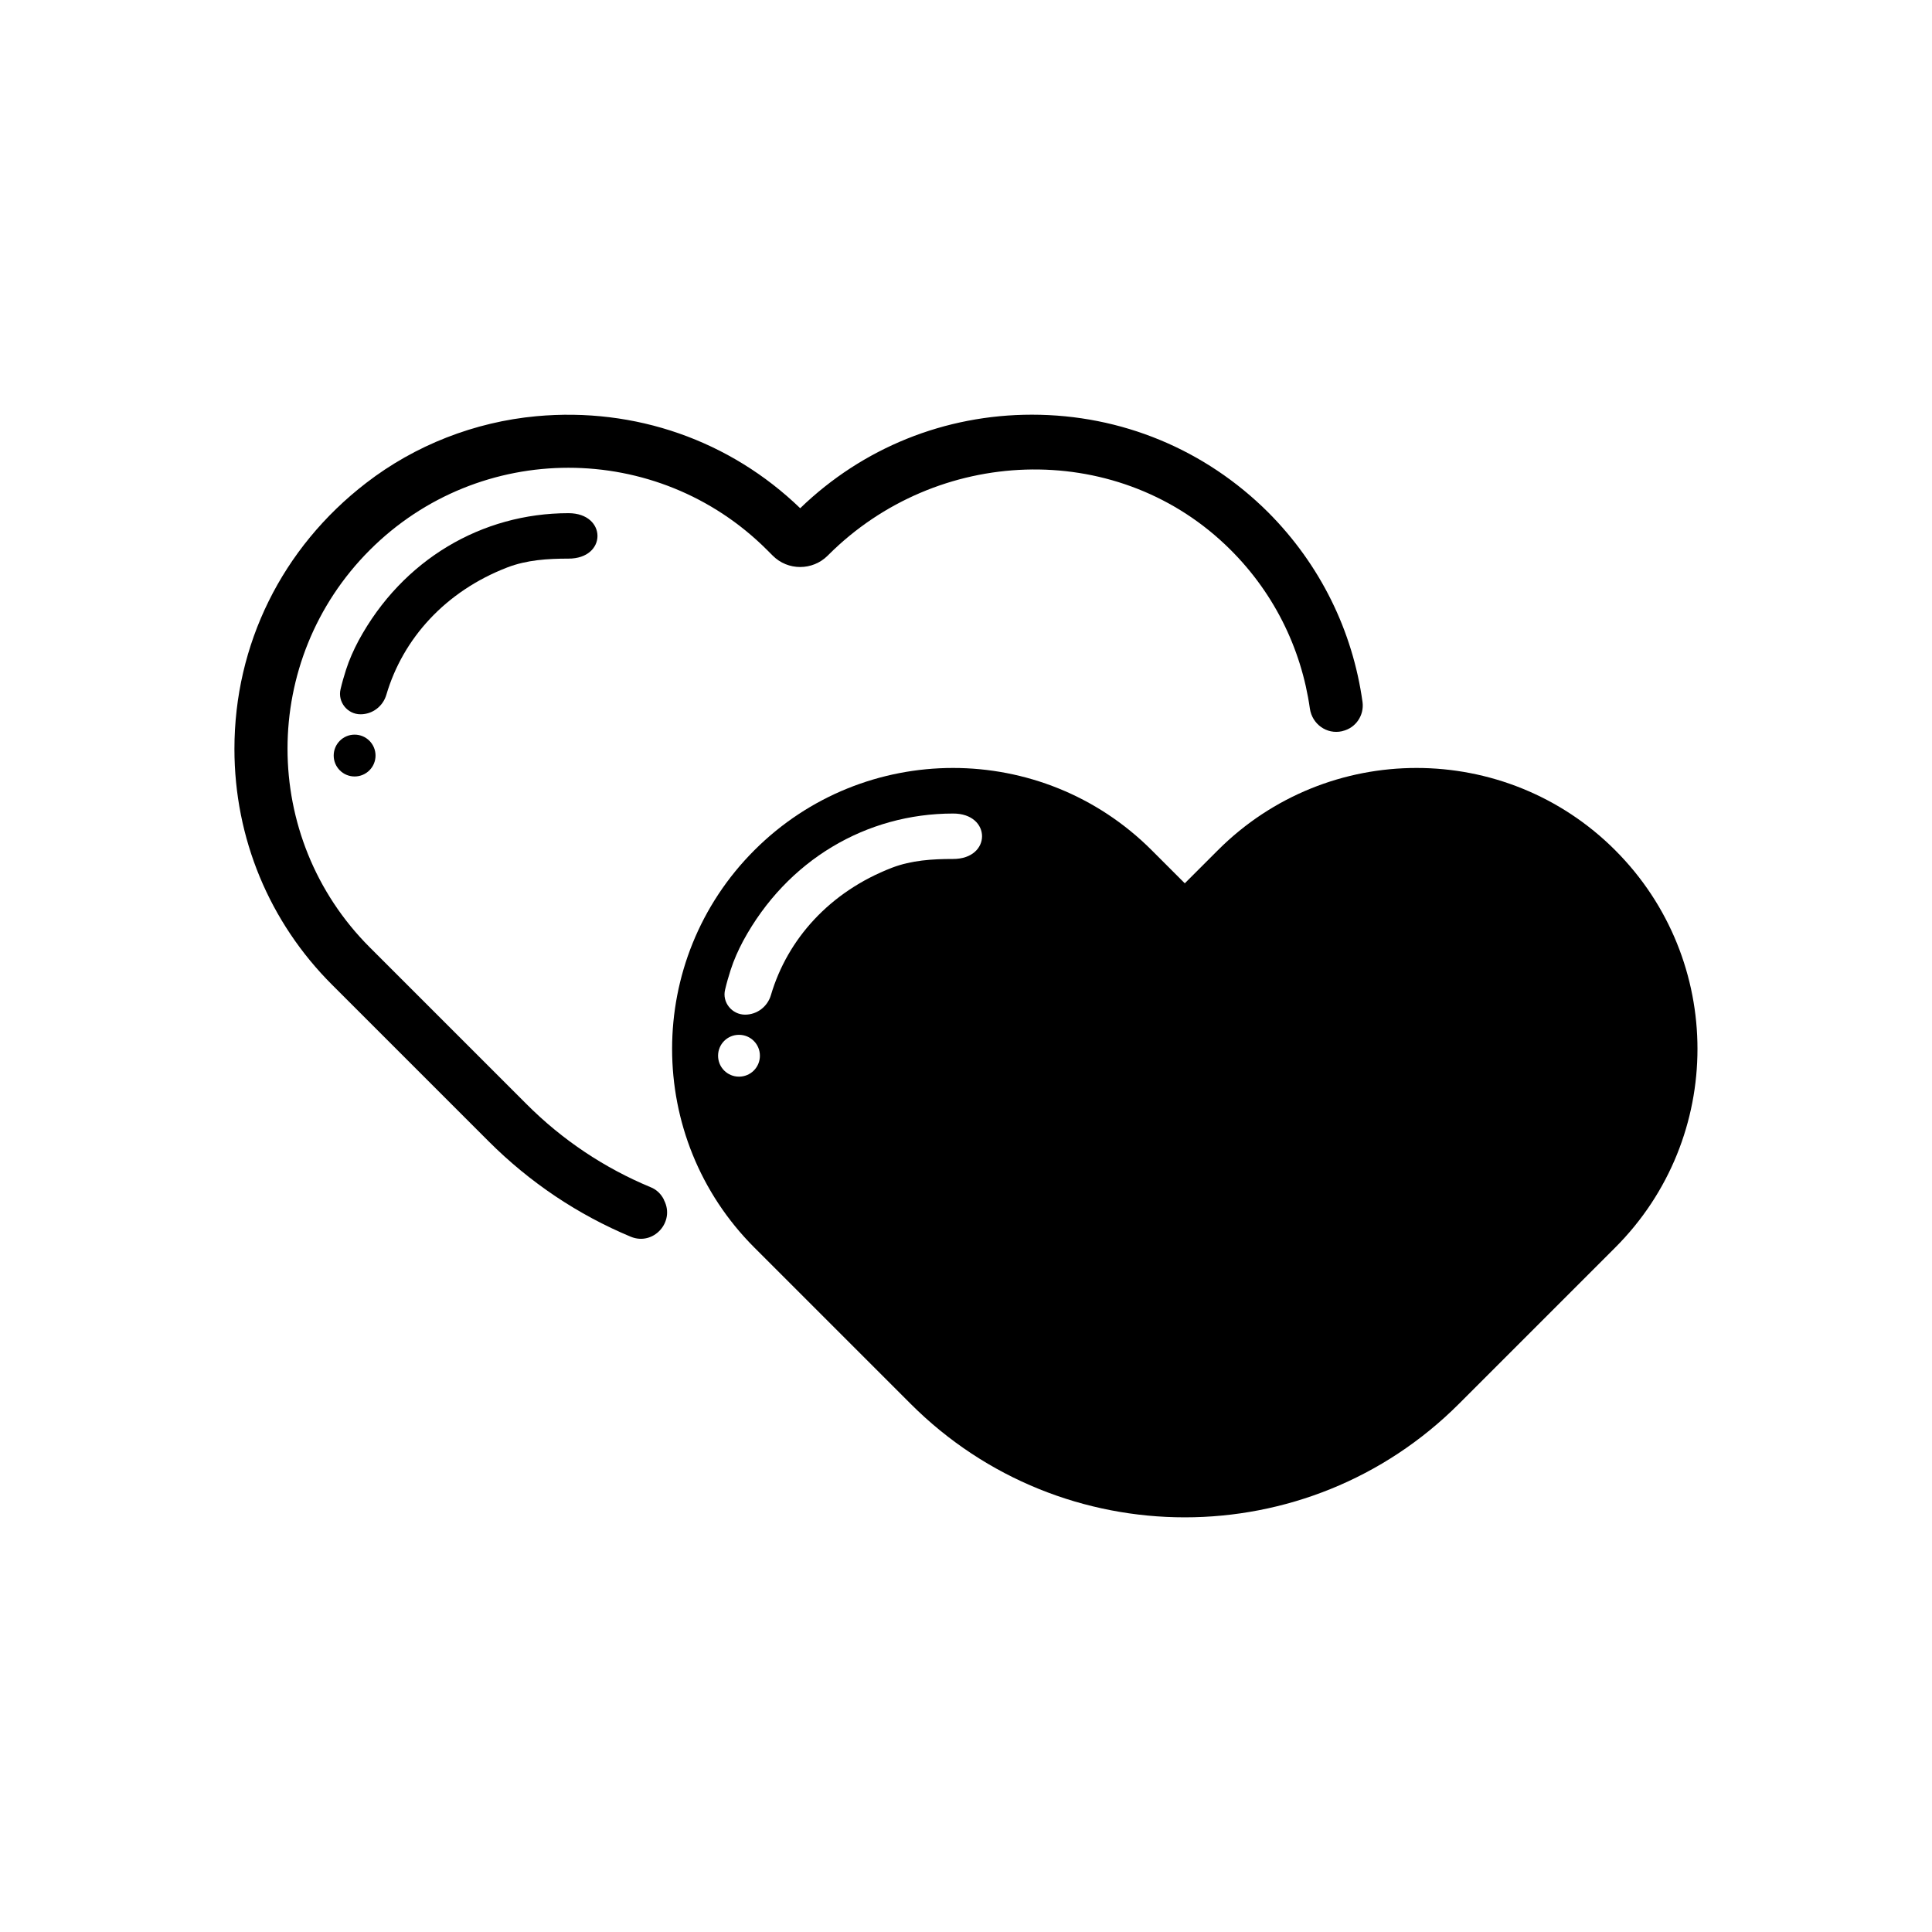 <?xml version="1.0" encoding="UTF-8"?>
<!-- Uploaded to: SVG Repo, www.svgrepo.com, Generator: SVG Repo Mixer Tools -->
<svg fill="#000000" width="800px" height="800px" version="1.1" viewBox="144 144 512 512" xmlns="http://www.w3.org/2000/svg">
 <g>
  <path d="m572.05 369.32c-29.07-29.07-76.227-29.07-105.3 0l-8.766 8.766-8.766-8.766c-29.07-29.07-76.227-29.07-105.3 0-29.07 29.07-29.07 76.227 0 105.3l41.414 41.414c40.102 40.102 105.2 40.102 145.3 0l41.414-41.414c29.07-29.07 29.07-76.227 0-105.3zm-232.21 60.004c-3.074 0-5.543-2.469-5.543-5.543 0-3.074 2.469-5.543 5.543-5.543s5.543 2.469 5.543 5.543c0 3.074-2.469 5.543-5.543 5.543zm56.68-57.688c-5.492 0-10.984 0.352-16.121 2.316-16.473 6.348-27.711 18.895-32.094 33.754-0.906 3.074-3.68 5.188-6.852 5.188-3.477 0-6.144-3.273-5.289-6.648 0.402-1.715 0.906-3.477 1.461-5.188 0.855-2.672 2.016-5.238 3.324-7.707 11.637-21.461 32.695-33.754 55.621-33.754 10.227-0.051 10.277 12.09-0.051 12.039z"/>
  <path d="m246.39 328.11c4.383-14.863 15.617-27.406 32.094-33.754 5.141-1.965 10.629-2.316 16.121-2.316 10.328 0.051 10.277-12.043 0.051-12.043-22.922 0-43.984 12.293-55.621 33.754-1.309 2.469-2.469 5.039-3.324 7.707-0.555 1.715-1.059 3.477-1.461 5.188-0.805 3.375 1.812 6.648 5.289 6.648 3.176 0.004 5.945-2.109 6.852-5.184z"/>
  <path d="m319.89 461.82c-0.754-1.461-1.965-2.621-3.527-3.223-11.992-4.988-23.227-12.344-32.949-22.117l-41.414-41.414c-29.07-29.07-29.07-76.227 0-105.3 29.07-29.07 76.227-29.07 105.3 0l1.512 1.512c3.981 3.981 10.48 3.981 14.508 0l0.203-0.203c28.719-28.719 75.621-30.684 105.14-2.769 12.746 12.043 20.203 27.457 22.469 43.48 0.605 4.133 4.484 6.902 8.516 5.996l0.152-0.051c3.477-0.805 5.742-4.133 5.289-7.656-2.621-18.941-11.234-36.477-24.988-50.281-16.727-16.68-38.945-25.898-62.625-25.898-23.074 0-44.84 8.766-61.414 24.789-18.59-17.938-43.73-26.801-69.93-24.383-16.324 1.512-32.094 7.656-45.09 17.684-22.371 17.23-34.914 42.875-34.914 70.484 0 23.629 9.219 45.898 25.945 62.574l41.414 41.414c10.984 10.984 23.781 19.496 37.684 25.293 5.996 2.469 11.789-3.93 8.816-9.672-0.051-0.109-0.051-0.211-0.098-0.262z"/>
  <path d="m243.52 344.23c0 3.062-2.481 5.543-5.543 5.543-3.059 0-5.543-2.481-5.543-5.543 0-3.059 2.484-5.543 5.543-5.543 3.062 0 5.543 2.484 5.543 5.543"/>
 </g>
</svg>